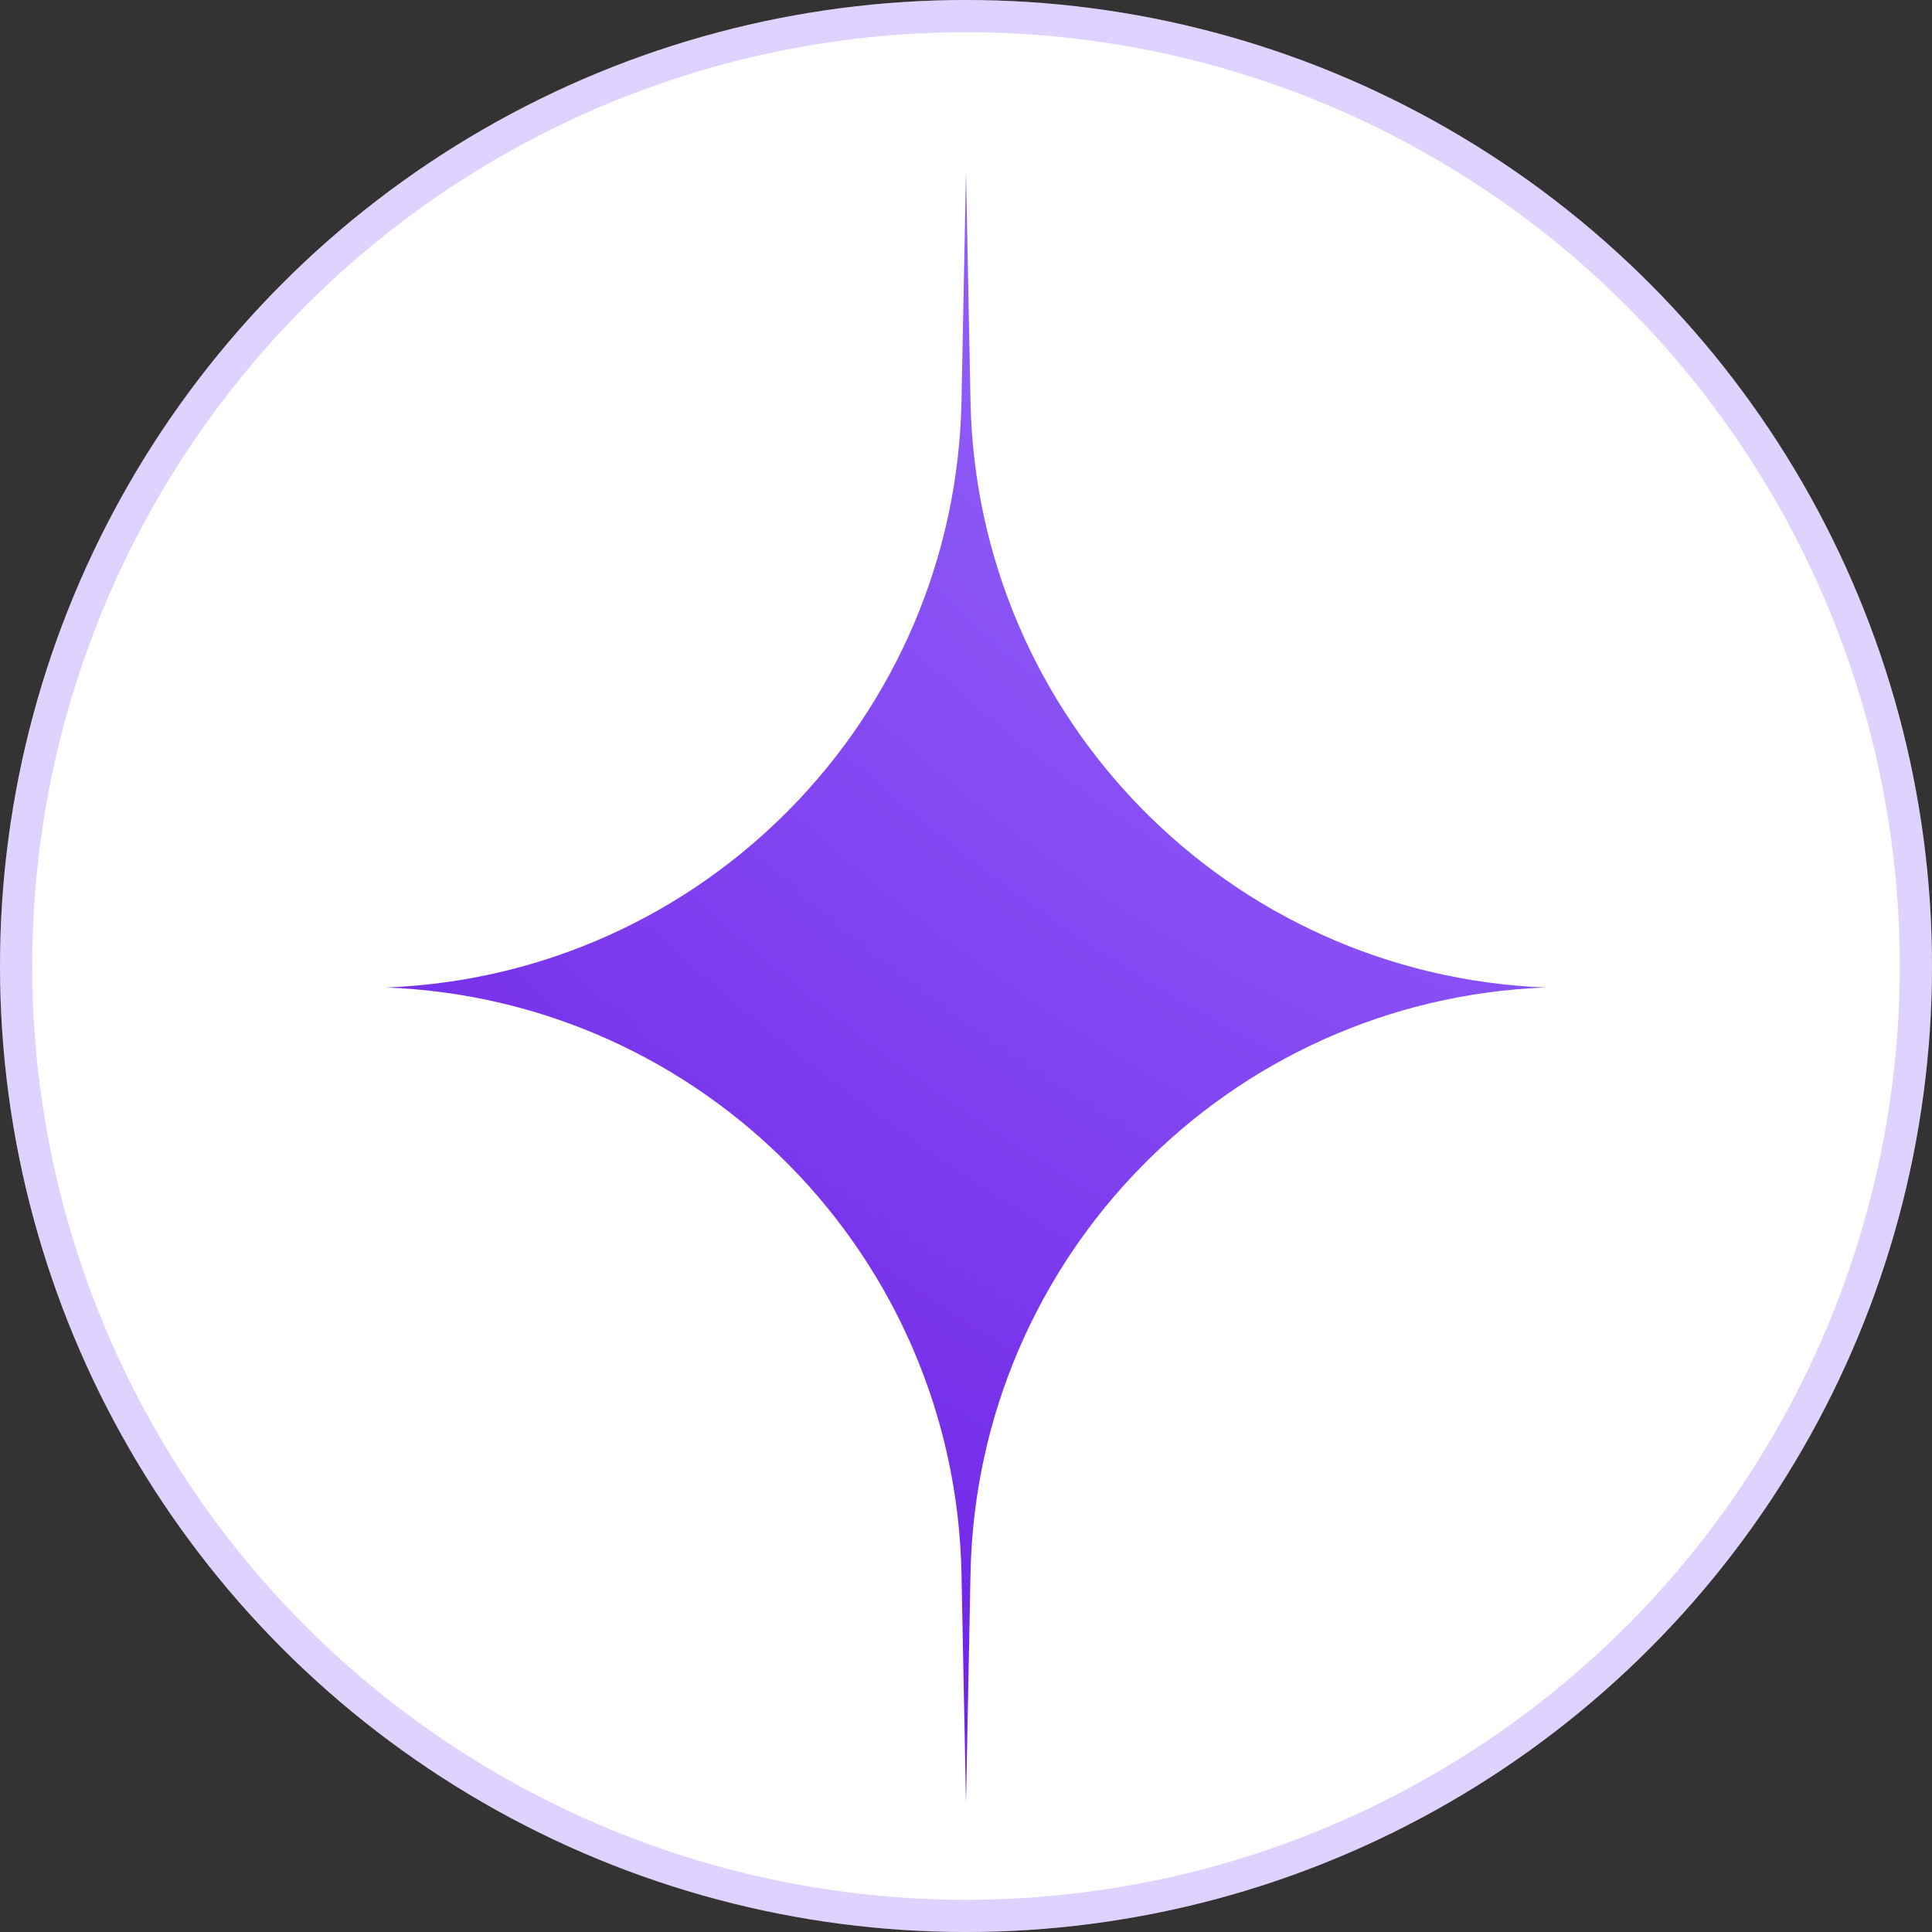 <?xml version="1.0" encoding="UTF-8"?> <svg xmlns="http://www.w3.org/2000/svg" width="60" height="60" viewBox="0 0 60 60" fill="none"><rect x="0" y="0" width="60" height="60" fill="#333333" stroke="none"/><circle cx="30" cy="30" r="30" fill="white"></circle><circle cx="30" cy="30" r="29.5" stroke="#672AF8" stroke-opacity="0.21"></circle><path d="M30 5.333L30.14 12.46C30.333 22.3 38.165 30.284 48 30.667V30.667V30.667C38.165 31.049 30.333 39.033 30.14 48.873L30 56L29.86 48.873C29.667 39.033 21.835 31.049 12 30.667V30.667V30.667C21.835 30.284 29.667 22.3 29.86 12.46L30 5.333Z" fill="url(#paint0_radial_326_8666)"></path><defs><radialGradient id="paint0_radial_326_8666" cx="0" cy="0" r="1" gradientUnits="userSpaceOnUse" gradientTransform="translate(46.579 5.333) rotate(127.83) scale(69.716 102.728)"><stop stop-color="#9C73FF"></stop><stop offset="0.698" stop-color="#7126E7"></stop></radialGradient></defs></svg> 